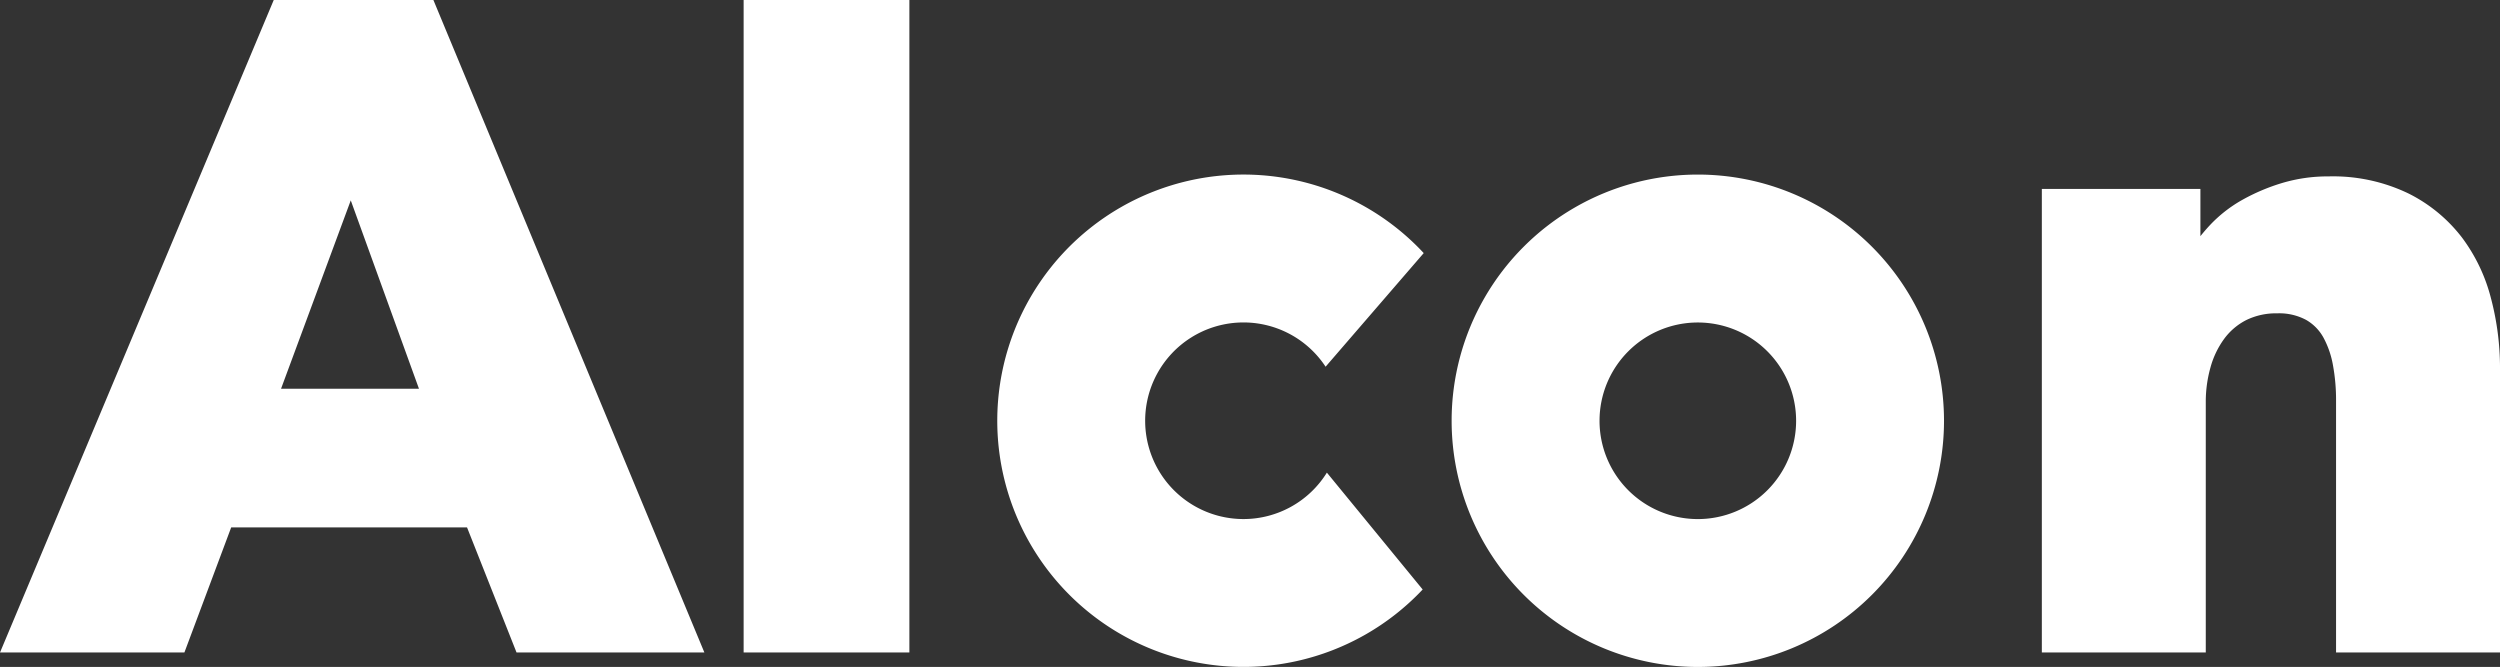 <svg xmlns="http://www.w3.org/2000/svg" width="190.048" height="50.698" viewBox="0 0 190.048 50.698">
  <rect x="0" y="0" width="190.048" height="50.698" fill="#333333" stroke="none"/>
  <path id="パス_11023" data-name="パス 11023" d="M74.079,16.3H86.217l20.6,49.6H92.537l-3.763-9.508H70.844L67.288,65.9H53.27Zm5.856,15.231-5.3,14.317H85.119Zm162.715,7.51a20.87,20.87,0,0,1,.669,5.208V65.9H230.855V46.709a14.5,14.5,0,0,0-.232-2.63,6.938,6.938,0,0,0-.724-2.113,3.474,3.474,0,0,0-1.319-1.348,4.322,4.322,0,0,0-2.2-.5,5.134,5.134,0,0,0-2.362.517,4.773,4.773,0,0,0-1.675,1.431,6.669,6.669,0,0,0-1.036,2.171,9.619,9.619,0,0,0-.356,2.61V65.9H208.489V30.661h12.054v3.591c.225-.283.464-.561.724-.839a10.294,10.294,0,0,1,2.465-1.923,15.144,15.144,0,0,1,3.028-1.282,12.074,12.074,0,0,1,3.522-.5,13.209,13.209,0,0,1,6.083,1.3,11.7,11.7,0,0,1,4.064,3.349,13.109,13.109,0,0,1,2.221,4.689M109.8,16.3h12.6V65.9H109.8Zm72.536,13.269a18.715,18.715,0,1,1-18.714,18.716,18.714,18.714,0,0,1,18.714-18.716m7.473,18.716a7.472,7.472,0,1,0-7.473,7.473,7.472,7.472,0,0,0,7.473-7.473M147.8,55.756a7.46,7.46,0,0,0,6.338-3.529l7.282,8.884a18.714,18.714,0,1,1,.08-25.573l-7.459,8.638A7.473,7.473,0,1,0,147.8,55.756" transform="translate(-53.27 -16.298)" fill="#fff"/>
</svg>
